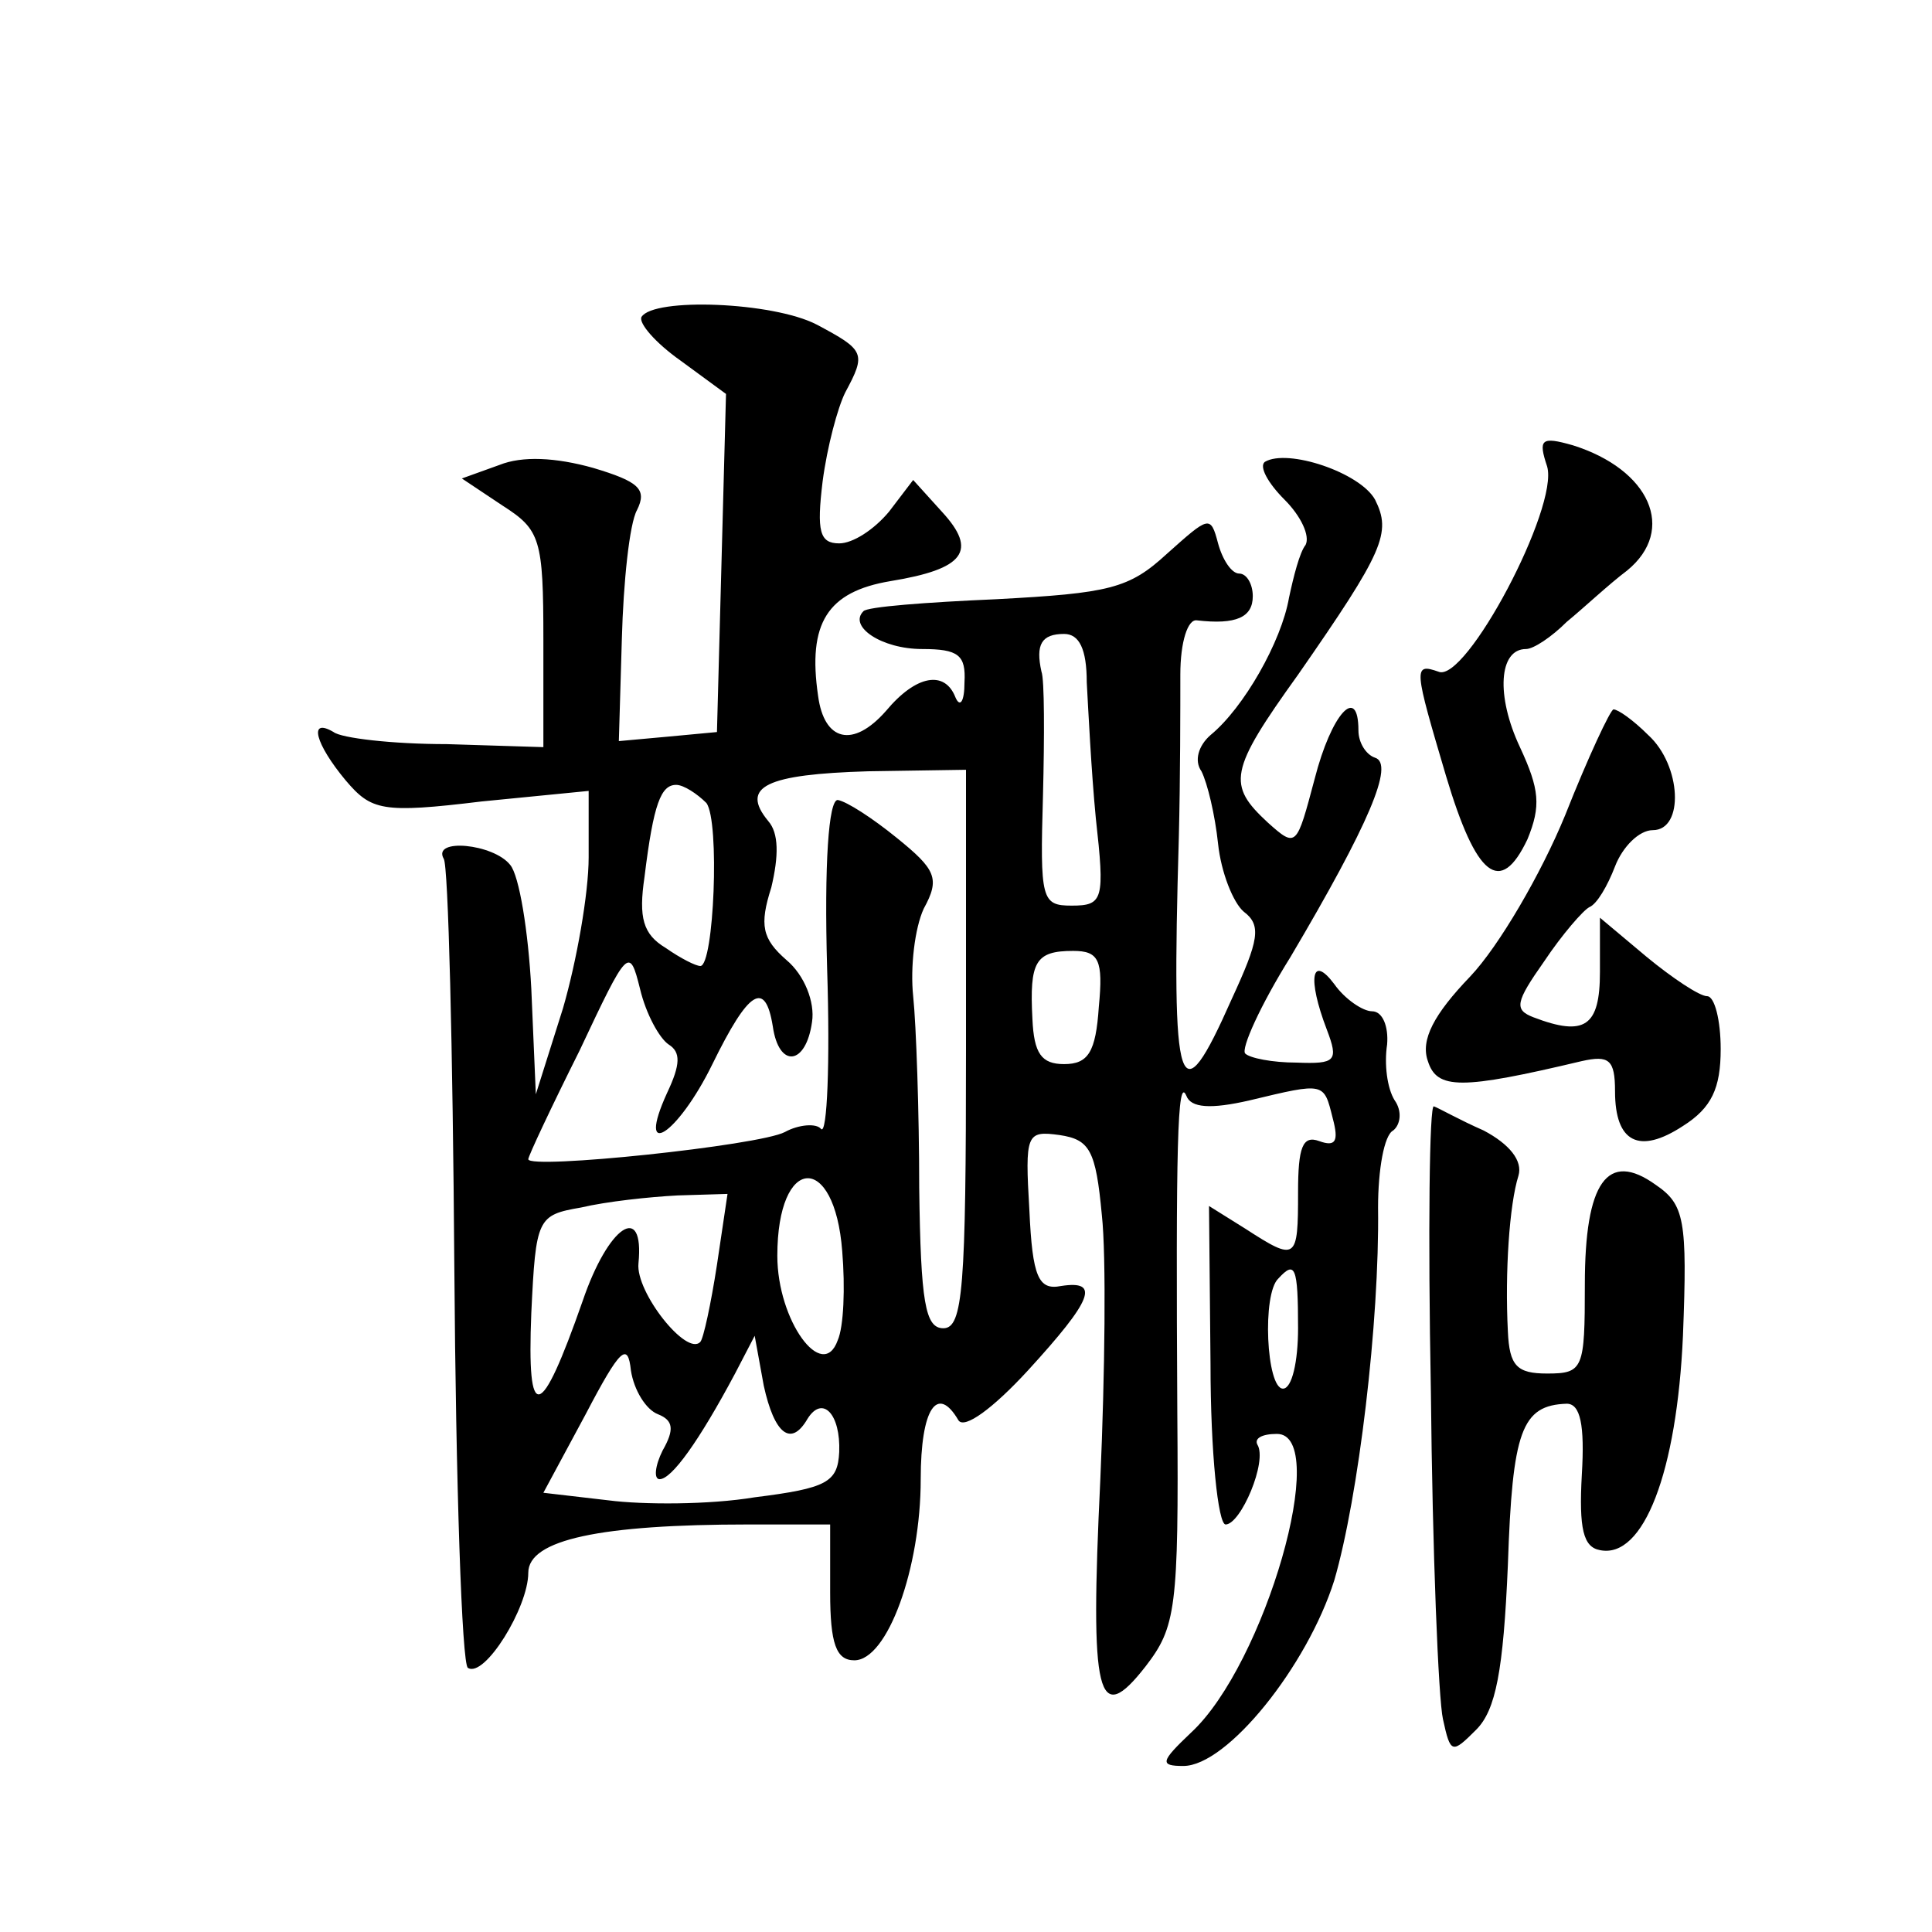 <?xml version="1.0" standalone="no"?>
<!DOCTYPE svg PUBLIC "-//W3C//DTD SVG 20010904//EN"
 "http://www.w3.org/TR/2001/REC-SVG-20010904/DTD/svg10.dtd">
<svg version="1.0" xmlns="http://www.w3.org/2000/svg"
 width="128pt" height="128pt" viewBox="0 0 128 128"
 preserveAspectRatio="xMidYMid meet">
<g transform="translate(0,128) scale(0.1,-0.1)"
fill="#0" stroke="none">
<path d="M425 1070 c-2 -4 9 -17 26 -29 l30 -22 -3 -112 -3 -112 -32 -3 -33 -3
2 68 c1 37 5 76 10 85 7 14 1 19 -29 28 -25 7 -47 8 -62 2 l-25 -9 27 -18 c25 -16
27 -22 27 -89 l0 -71 -64 2 c-36 0 -70 4 -75 8 -17 10 -12 -8 8 -32 17 -20 24 -22
90 -14 l71 7 0 -44 c0 -24 -8 -69 -17 -100 l-18 -57 -3 70 c-2 38 -8 75 -14 82
-11 14 -52 18 -44 4 3 -4 6 -126 7 -270 1 -144 5 -264 9 -266 11 -7 40 40 40 63
0 22 48 32 146 32 l54 0 0 -45 c0 -34 4 -45 16 -45 22 0 44 61 44 120 0 47 11 63
25 39 4 -6 23 8 46 33 43 47 48 60 22 56 -15 -3 -19 6 -21 50 -3 51 -2 53 20 50
20 -3 24 -10 28 -53 3 -27 2 -106 -1 -175 -7 -145 -2 -165 30 -124 20 26 22 38
21 168 -1 175 0 224 6 210 3 -8 16 -9 42 -3 50 12 49 12 55 -12 4 -15 2 -19 -9
-15 -11 4 -14 -4 -14 -34 0 -45 -1 -46 -35 -24 l-24 15 1 -105 c0 -58 5 -106 10
-106 10 0 28 42 21 53 -2 4 3 7 13 7 36 0 -8 -153 -57 -198 -20 -19 -21 -22 -5
-22 29 0 82 66 100 123 16 55 30 171 29 247 0 25 4 48 10 51 5 4 6 13 1 20 -5 8
-7 24 -5 37 1 12 -3 22 -10 22 -6 0 -18 8 -25 18 -15 20 -18 4 -5 -30 8 -21 6 -23
-20 -22 -16 0 -31 3 -34 6 -3 3 10 32 30 64 52 88 69 128 56 132 -6 2 -11 10 -11
18 0 31 -18 11 -29 -32 -12 -45 -12 -46 -31 -29 -27 25 -26 34 20 98 57 82 62 94
51 116 -10 18 -58 34 -73 25 -4 -3 2 -14 13 -25 11 -11 17 -24 14 -30 -4 -5 -8
-21 -11 -35 -5 -29 -30 -73 -52 -91 -8 -7 -11 -17 -6 -24 4 -8 9 -29 11 -48 2 -19
10 -39 17 -45 12 -9 10 -19 -8 -58 -35 -79 -40 -65 -35 107 1 39 1 87 1 108 0 22
5 37 11 36 26 -3 37 2 37 16 0 8 -4 15 -9 15 -5 0 -11 9 -14 20 -5 19 -6 18 -34
-7 -25 -23 -38 -26 -113 -30 -46 -2 -86 -5 -88 -8 -10 -10 12 -25 39 -25 24 0 29
-4 28 -22 0 -13 -3 -17 -6 -10 -7 18 -26 15 -46 -9 -22 -25 -41 -20 -45 10 -7 48
6 69 48 76 49 8 58 20 34 46 l-19 21 -16 -21 c-10 -12 -24 -21 -33 -21 -13 0 -15
8 -11 41 3 23 10 49 15 59 14 26 13 28 -19 45 -29 15 -108 18 -116 5z m295 -242
c1 -18 3 -59 6 -90 6 -54 5 -58 -16 -58 -20 0 -21 4 -19 73 1 39 1 77 -1 82 -4
18 0 25 15 25 10 0 15 -10 15 -32z m-80 -243 c0 -158 -2 -185 -15 -185 -12 0 -15
17 -16 93 0 50 -2 108 -4 127 -2 19 1 45 7 58 11 20 8 26 -18 47 -16 13 -33 24
-39 25 -6 0 -9 -42 -7 -112 2 -62 0 -110 -4 -106 -3 4 -15 3 -24 -2 -17 -9 -170
-25 -170 -18 0 2 15 34 34 72 32 68 33 69 40 41 4 -17 13 -33 19 -37 8 -5 8 -13
-1 -32 -21 -46 7 -28 30 19 24 49 35 56 40 25 4 -28 22 -26 26 3 2 13 -5 31 -17
41 -16 14 -18 23 -10 48 5 21 5 36 -2 44 -19 23 -1 31 66 33 l65 1 0 -185z m-172
163 c9 -12 5 -108 -4 -108 -3 0 -13 5 -23 12 -15 9 -18 20 -14 47 6 49 11 61 21
61 5 0 14 -6 20 -12z m260 -135 c-2 -30 -7 -38 -23 -38 -15 0 -20 7 -21 30 -2 38
2 45 27 45 17 0 20 -6 17 -37z m-170 -162 c2 -24 1 -50 -3 -59 -10 -28 -40 13 -40
56 0 67 38 69 43 3z m-83 -9 c-4 -26 -9 -49 -11 -51 -9 -10 -43 33 -41 52 4 41
-20 25 -37 -25 -28 -80 -37 -82 -34 -8 3 63 4 65 33 70 17 4 45 7 64 8 l33 1 -7
-47z m385 -42 c0 -22 -4 -40 -10 -40 -11 0 -14 63 -3 73 11 12 13 8 13 -33z m-424
-57 c10 -4 11 -10 3 -24 -5 -10 -6 -19 -2 -19 8 0 26 25 50 70 l13 25 6 -33 c7
-32 18 -41 29 -22 10 16 22 3 21 -22 -1 -20 -8 -24 -56 -30 -30 -5 -74 -5 -97 -2
l-43 5 28 52 c23 44 28 48 30 29 2 -13 10 -26 18 -29z M1025 971 c8 -27 -54 -144
-72 -136 -17 6 -16 2 5 -69 20 -67 36 -80 54 -42 9 22 8 33 -5 61 -16 34 -14 65
4 65 5 0 17 8 27 18 11 9 28 25 40 34 33 27 15 67 -36 83 -21 6 -23 4 -17 -14z
M1037 740 c-16 -39 -44 -87 -63 -107 -24 -25 -33 -42 -28 -56 6 -19 22 -19 102
0 18 4 22 1 22 -20 0 -34 16 -42 45 -23 19 12 25 25 25 51 0 19 -4 35 -9 35 -5
0 -23 12 -40 26 l-31 26 0 -36 c0 -36 -10 -43 -44 -30 -13 5 -12 10 7 37 12 18
26 34 30 36 5 2 12 14 17 27 5 13 16 24 25 24 21 0 19 43 -3 63 -10 10 -20 17 -23
17 -2 0 -17 -32 -32 -70z M948 358 c1 -106 5 -204 8 -217 5 -23 6 -23 22 -7 13
13 18 39 21 109 3 89 9 106 39 107 9 0 12 -14 10 -47 -2 -36 1 -48 12 -50 29 -6
51 52 55 142 3 77 1 87 -18 100 -32 23 -47 2 -47 -66 0 -56 -1 -59 -25 -59 -20
0 -25 5 -26 28 -2 39 1 84 7 103 3 10 -6 21 -23 30 -16 7 -30 15 -33 16 -3 2 -4
-84 -2 -189z"/>
</g>
</svg>
